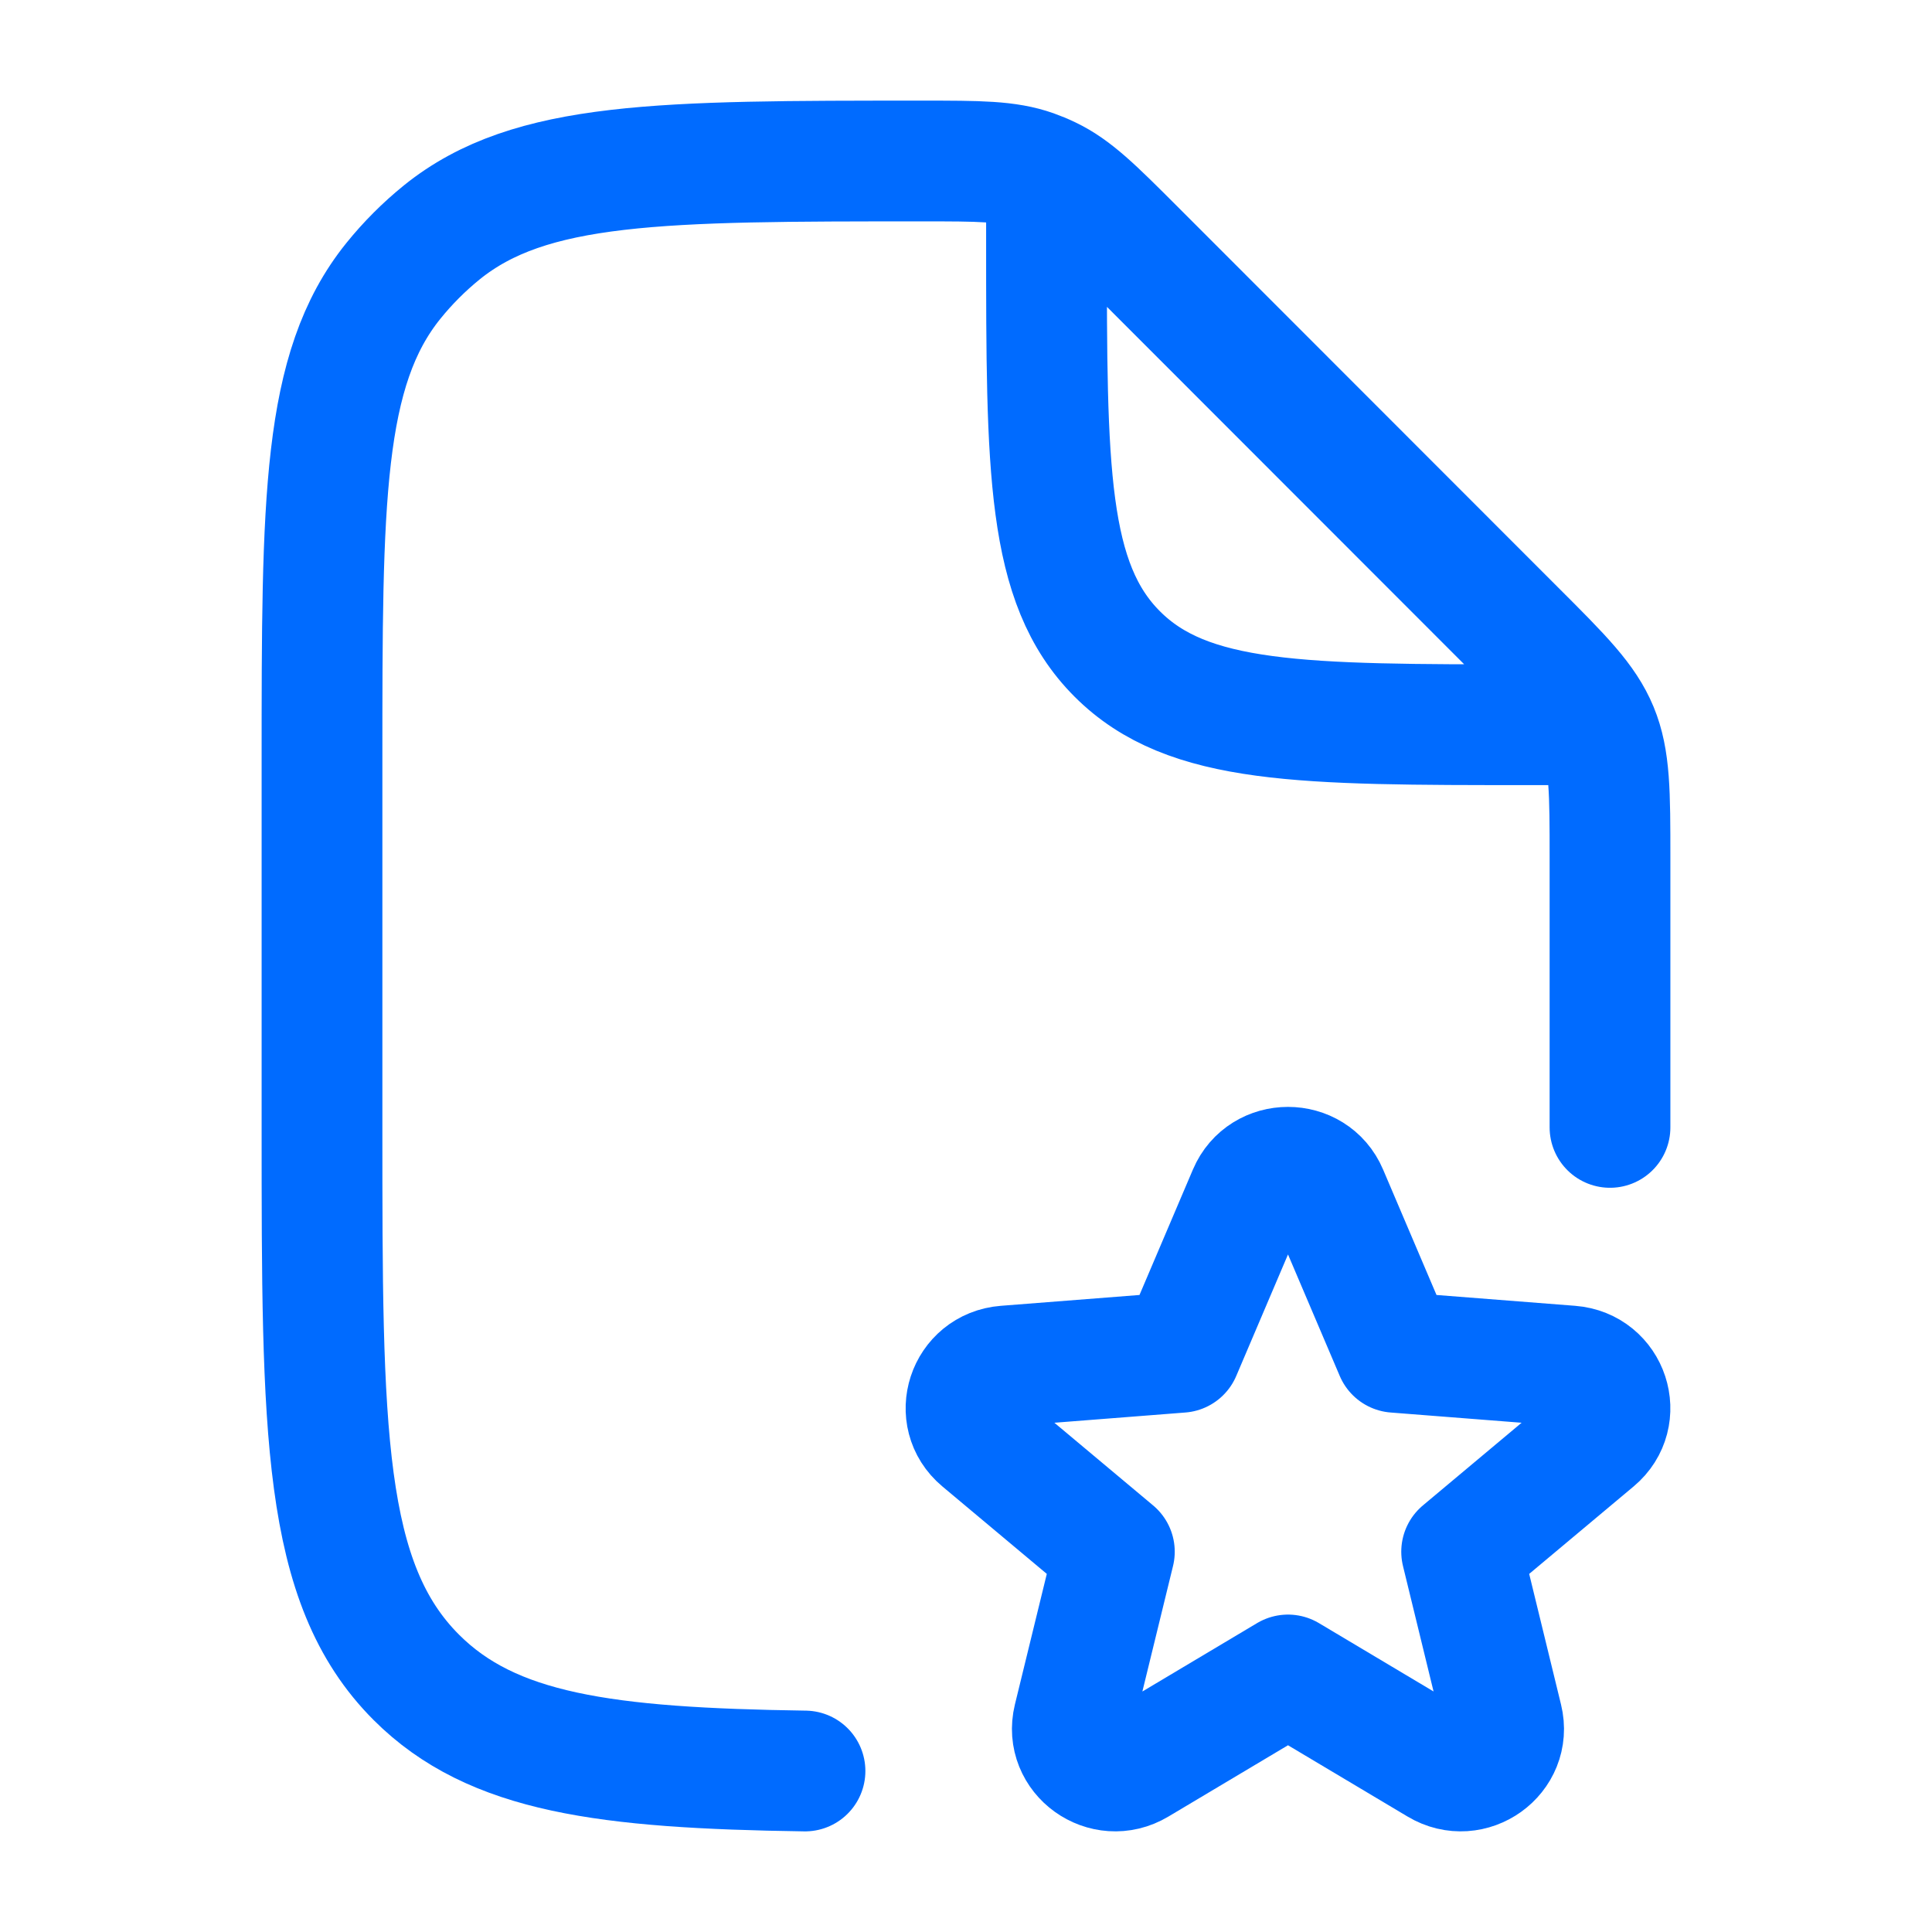 <svg width="24" height="24" viewBox="0 0 24 24" fill="none" xmlns="http://www.w3.org/2000/svg">
<path d="M20 14.005V10.661C20 9.843 20 9.434 19.848 9.066C19.695 8.698 19.407 8.409 18.828 7.831L14.092 3.092C13.593 2.593 13.344 2.344 13.034 2.196C12.97 2.165 12.904 2.138 12.837 2.114C12.514 2 12.161 2 11.456 2C8.211 2 6.588 2 5.489 2.886C5.267 3.066 5.065 3.268 4.886 3.49C4 4.589 4 6.213 4 9.459V14.005C4 17.778 4 19.665 5.172 20.837C6.115 21.78 7.52 21.964 10 22M13 2.5V3C13 5.83 13 7.245 13.879 8.124C14.757 9.003 16.172 9.003 19 9.003H19.5" stroke="#006BFF" stroke-width="1.5" stroke-linecap="round" stroke-linejoin="round"/>
<path d="M15.509 14.822C15.691 14.393 16.309 14.393 16.491 14.822L17.333 16.799L19.509 16.969C19.982 17.006 20.173 17.588 19.812 17.89L18.157 19.276L18.663 21.352C18.774 21.805 18.274 22.164 17.87 21.922L16 20.807L14.13 21.922C13.726 22.164 13.226 21.805 13.336 21.352L13.843 19.276L12.188 17.89C11.827 17.588 12.018 17.006 12.491 16.969L14.667 16.799L15.509 14.822Z" stroke="#006BFF" stroke-width="1.5" stroke-linecap="round" stroke-linejoin="round"/>
</svg>
